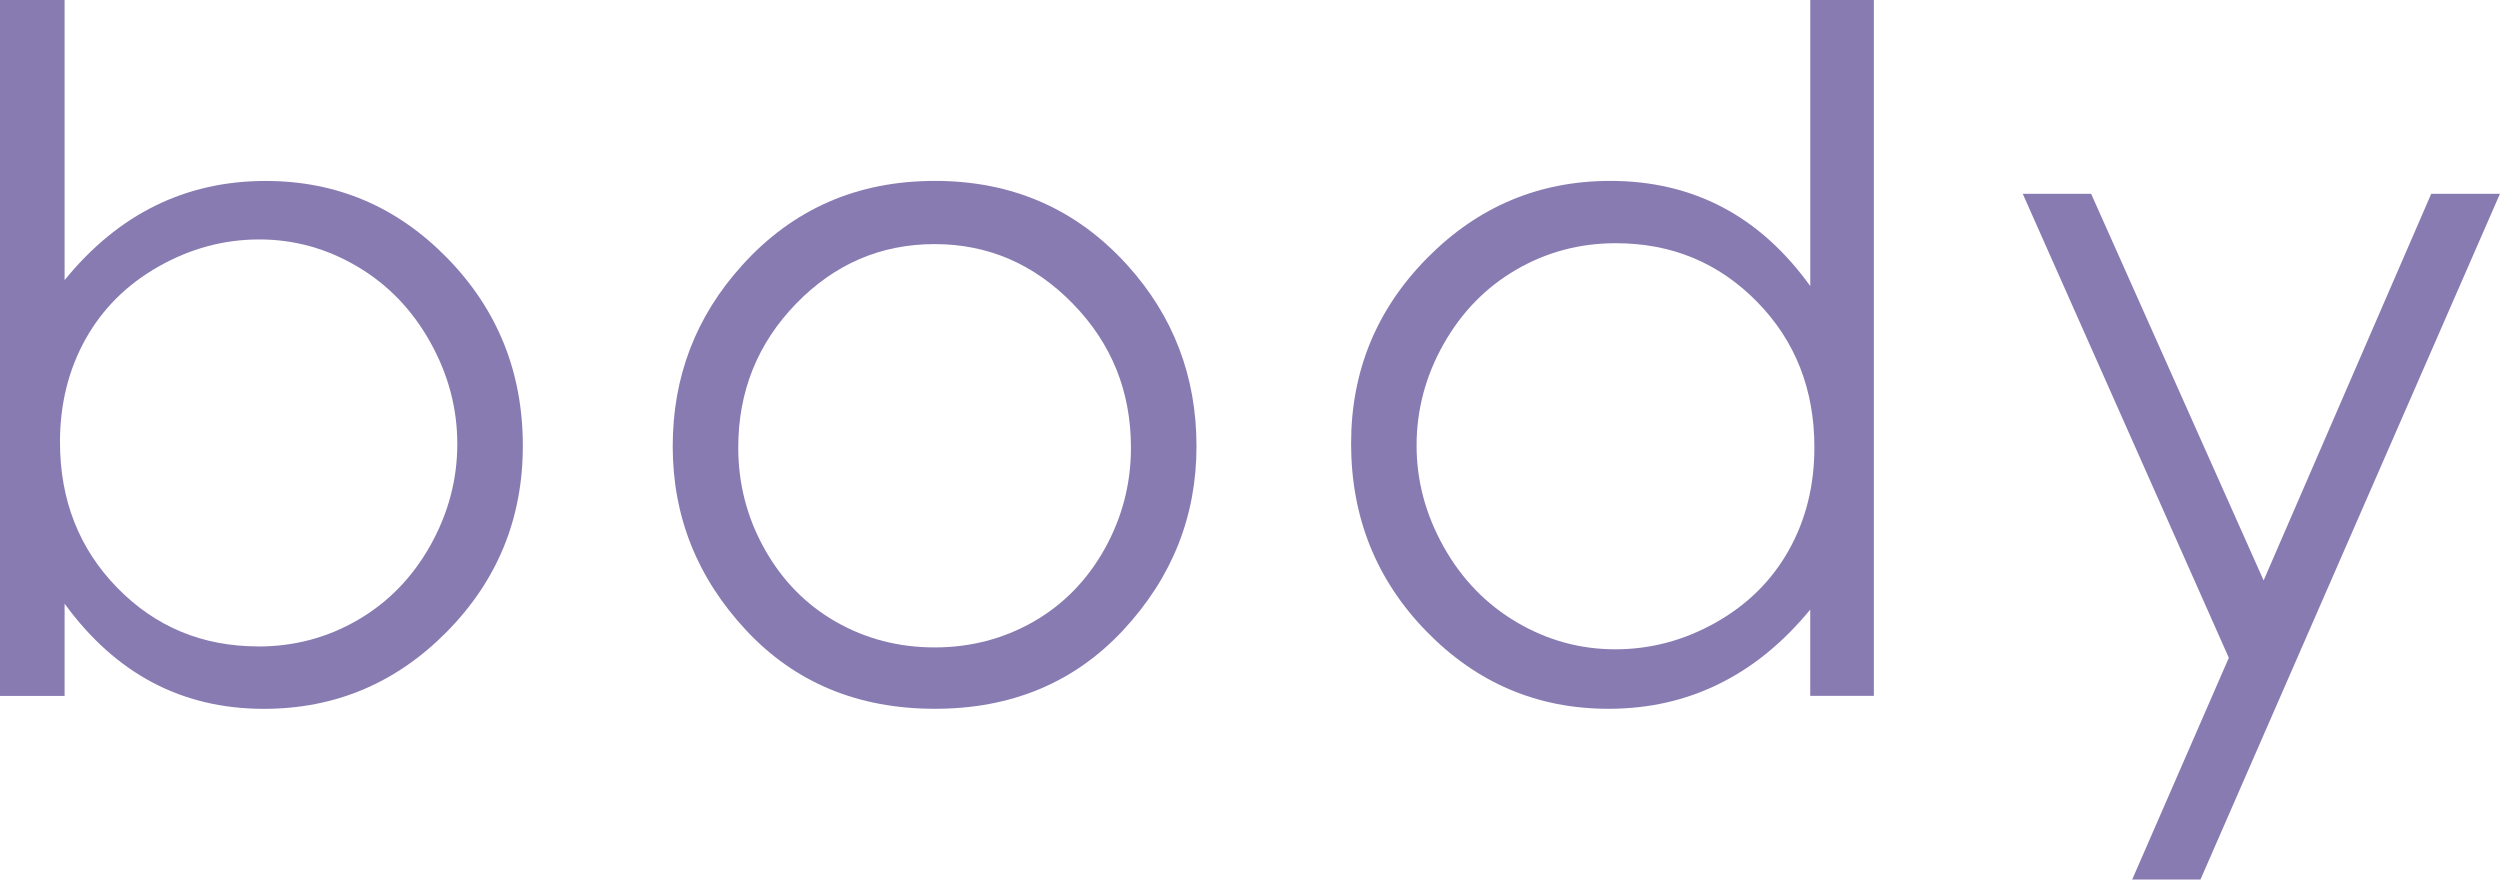 <?xml version="1.0" encoding="UTF-8"?>
<svg id="_レイヤー_1" data-name="レイヤー 1" xmlns="http://www.w3.org/2000/svg" width="44.971" height="15.821" viewBox="0 0 44.971 15.821">
  <defs>
    <style>
      .cls-1 {
        fill: #887bb2;
        stroke-width: 0px;
      }
    </style>
  </defs>
  <path class="cls-1" d="M0,12.518V0h1.162v5.039c.486-.598,1.031-1.044,1.634-1.34.603-.296,1.263-.444,1.982-.444,1.276,0,2.367.463,3.271,1.391.904.927,1.356,2.051,1.356,3.374,0,1.306-.456,2.421-1.368,3.345s-2.01,1.386-3.292,1.386c-.735,0-1.402-.158-1.999-.473s-1.125-.789-1.584-1.419v1.66H0ZM4.648,11.629c.646,0,1.242-.159,1.789-.477.547-.318.981-.765,1.305-1.341.322-.576.484-1.184.484-1.826s-.163-1.253-.489-1.835c-.325-.581-.763-1.034-1.312-1.357-.549-.324-1.136-.486-1.76-.486-.635,0-1.238.162-1.81.486-.571.323-1.01.759-1.316,1.307s-.46,1.165-.46,1.851c0,1.046.344,1.92,1.031,2.623s1.533,1.054,2.538,1.054Z"/>
  <path class="cls-1" d="M16.816,3.254c1.392,0,2.545.503,3.459,1.511.832.918,1.248,2.006,1.248,3.262,0,1.262-.44,2.364-1.318,3.308-.879.943-2.008,1.415-3.389,1.415-1.386,0-2.518-.472-3.397-1.415-.879-.944-1.318-2.046-1.318-3.308,0-1.25.416-2.335,1.248-3.254.914-1.013,2.07-1.519,3.467-1.519ZM16.812,4.391c-.966,0-1.797.357-2.491,1.071-.693.714-1.041,1.577-1.041,2.59,0,.653.158,1.262.475,1.826.317.565.744,1,1.283,1.308.539.307,1.13.46,1.774.46s1.235-.154,1.774-.46c.538-.308.966-.743,1.283-1.308.316-.565.475-1.173.475-1.826,0-1.013-.349-1.876-1.046-2.59s-1.525-1.071-2.486-1.071Z"/>
  <path class="cls-1" d="M33.708,0v12.518h-1.145v-1.552c-.487.592-1.033,1.038-1.64,1.336-.606.299-1.269.448-1.988.448-1.278,0-2.369-.463-3.274-1.391-.904-.927-1.357-2.054-1.357-3.382,0-1.3.457-2.413,1.37-3.337s2.012-1.386,3.295-1.386c.742,0,1.413.158,2.014.473.6.315,1.127.789,1.581,1.419V0h1.145ZM29.064,4.375c-.646,0-1.244.159-1.791.477-.547.318-.982.765-1.306,1.339s-.485,1.183-.485,1.824c0,.636.163,1.244.489,1.824.326.581.765,1.032,1.315,1.356.55.323,1.14.485,1.77.485.635,0,1.237-.16,1.807-.481s1.008-.754,1.315-1.302c.307-.547.46-1.164.46-1.849,0-1.045-.344-1.919-1.032-2.62-.689-.702-1.535-1.053-2.541-1.053Z"/>
  <path class="cls-1" d="M36.388,3.486h1.228l3.103,6.955,3.015-6.955h1.236l-5.387,12.335h-1.228l1.738-3.988-3.707-8.347Z"/>
</svg>